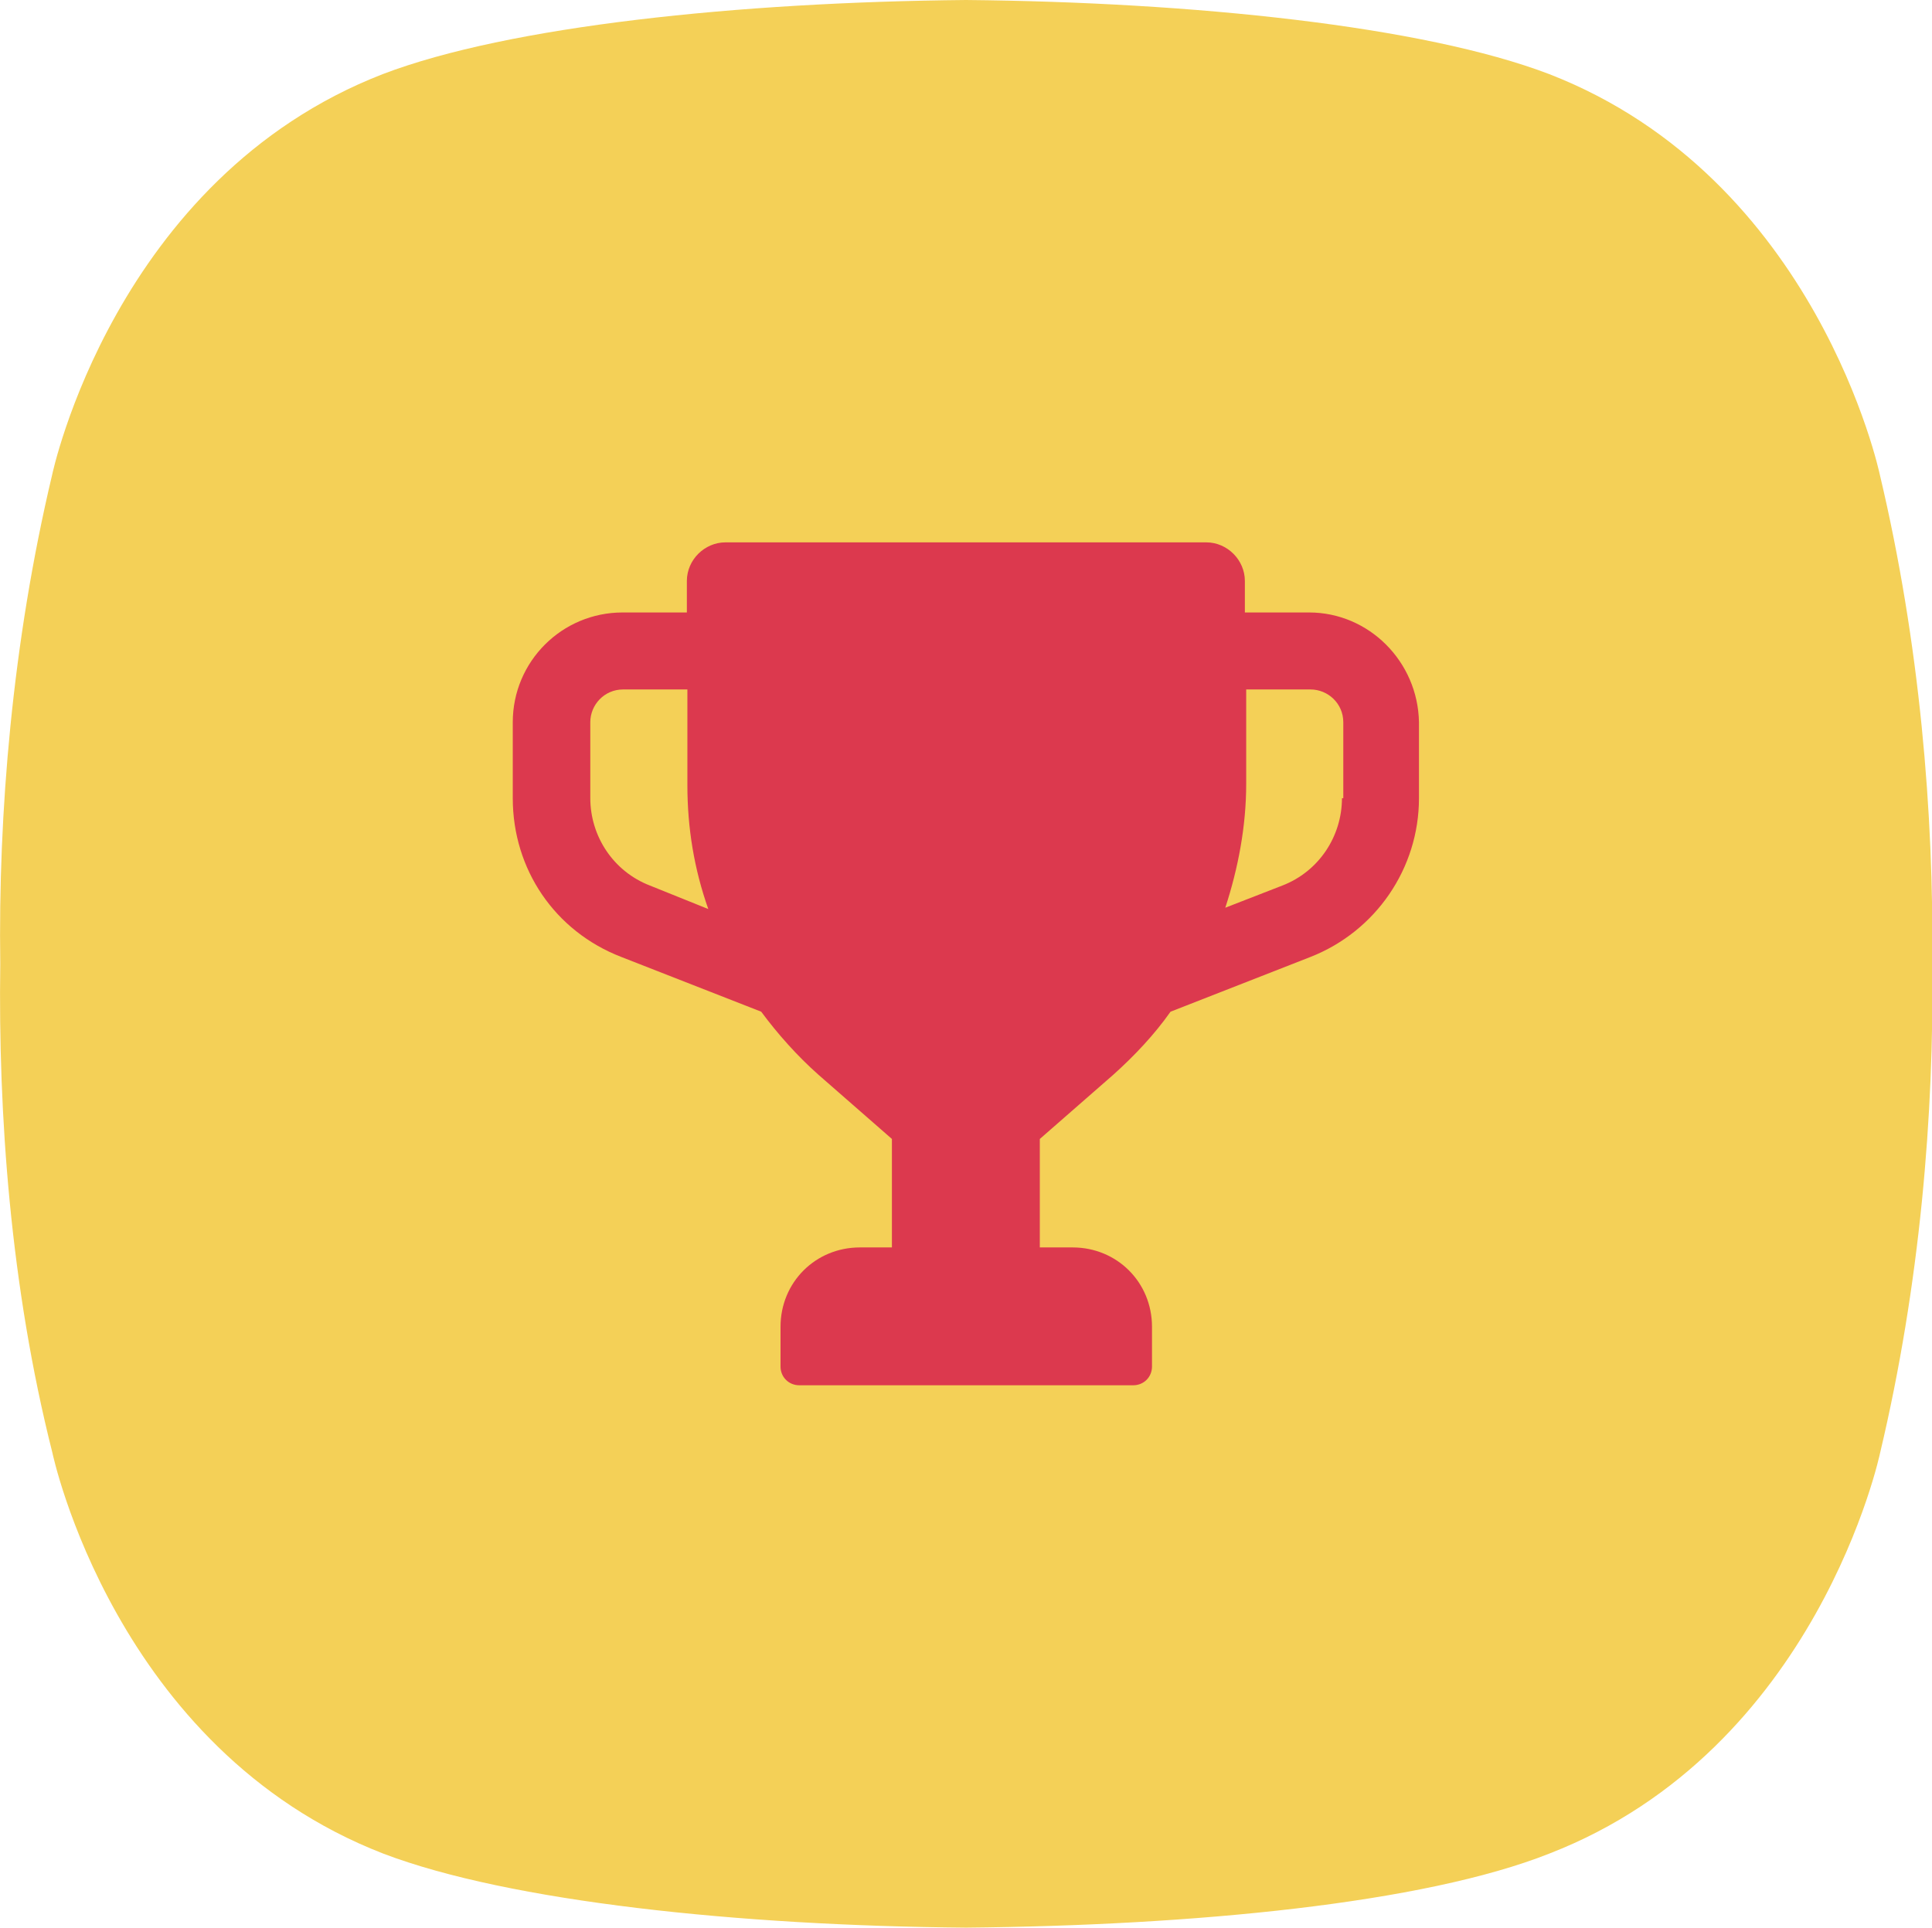 <?xml version="1.0" encoding="UTF-8"?> <svg xmlns="http://www.w3.org/2000/svg" xmlns:xlink="http://www.w3.org/1999/xlink" version="1.1" id="Camada_1" x="0px" y="0px" viewBox="0 0 730.2 728.6" style="enable-background:new 0 0 730.2 728.6;" xml:space="preserve"> <style type="text/css"> .st0{fill:#F4D057;} .st1{fill:#DC394E;} </style> <g> <path class="st0" d="M710.5,179.5c0,0-23.5-112.1-125-151.5C537.8,9.8,450.7,0.8,365.1,0c-85.6,0.8-172.7,9.8-220.4,28 c-101.5,39.4-125,151.5-125,151.5C4.6,243.1-0.7,307.5,0.1,364.3c-0.8,56.8,3.8,121.9,19.7,184.8c0,0,23.5,112.1,125,151.5 c47.7,18.2,134.8,27.3,220.4,28c85.6-0.8,172.7-9.1,220.4-28c101.5-39.4,125-151.5,125-151.5c15.1-63.6,20.4-128,19.7-184.8 C730.9,307.5,725.6,243.1,710.5,179.5z"></path> <path class="st1" d="M494.8,231.5h-24.3v-11.9c0-7.9-6.6-14.6-14.6-14.6H274.2c-7.9,0-14.6,6.6-14.6,14.6v11.9h-24.3 c-22.9,0-41.5,18.5-41.5,41.5v28.7c0,26.9,15.9,50.3,41,60l52.9,20.7c6.2,8.4,13.7,16.8,21.6,23.8l27.8,24.3v41H325 c-16.8,0-30,13.2-30,30v15c0,4,3.1,7.1,7.1,7.1h126.2c4,0,7.1-3.1,7.1-7.1v-15c0-16.8-13.2-30-30-30h-12.4v-41l27.8-24.3 c7.9-7.1,15.4-15,21.6-23.8l52.9-20.7c24.7-9.7,41-33.5,41-60V273C535.9,250,517.3,231.5,494.8,231.5z M245.6,334.7 c-13.7-5.3-22.5-18.5-22.5-33.1V273c0-6.6,5.3-12.4,12.4-12.4h24.3v36.2c0,16.3,2.6,31.8,7.9,46.8L245.6,334.7z M507.2,301.6 c0,14.6-8.8,27.8-22.5,33.1l-21.6,8.4c4.9-15,7.9-30.9,7.9-46.8v-35.7h24.3c6.6,0,12.4,5.3,12.4,12.4v28.7H507.2z"></path> </g> </svg> 